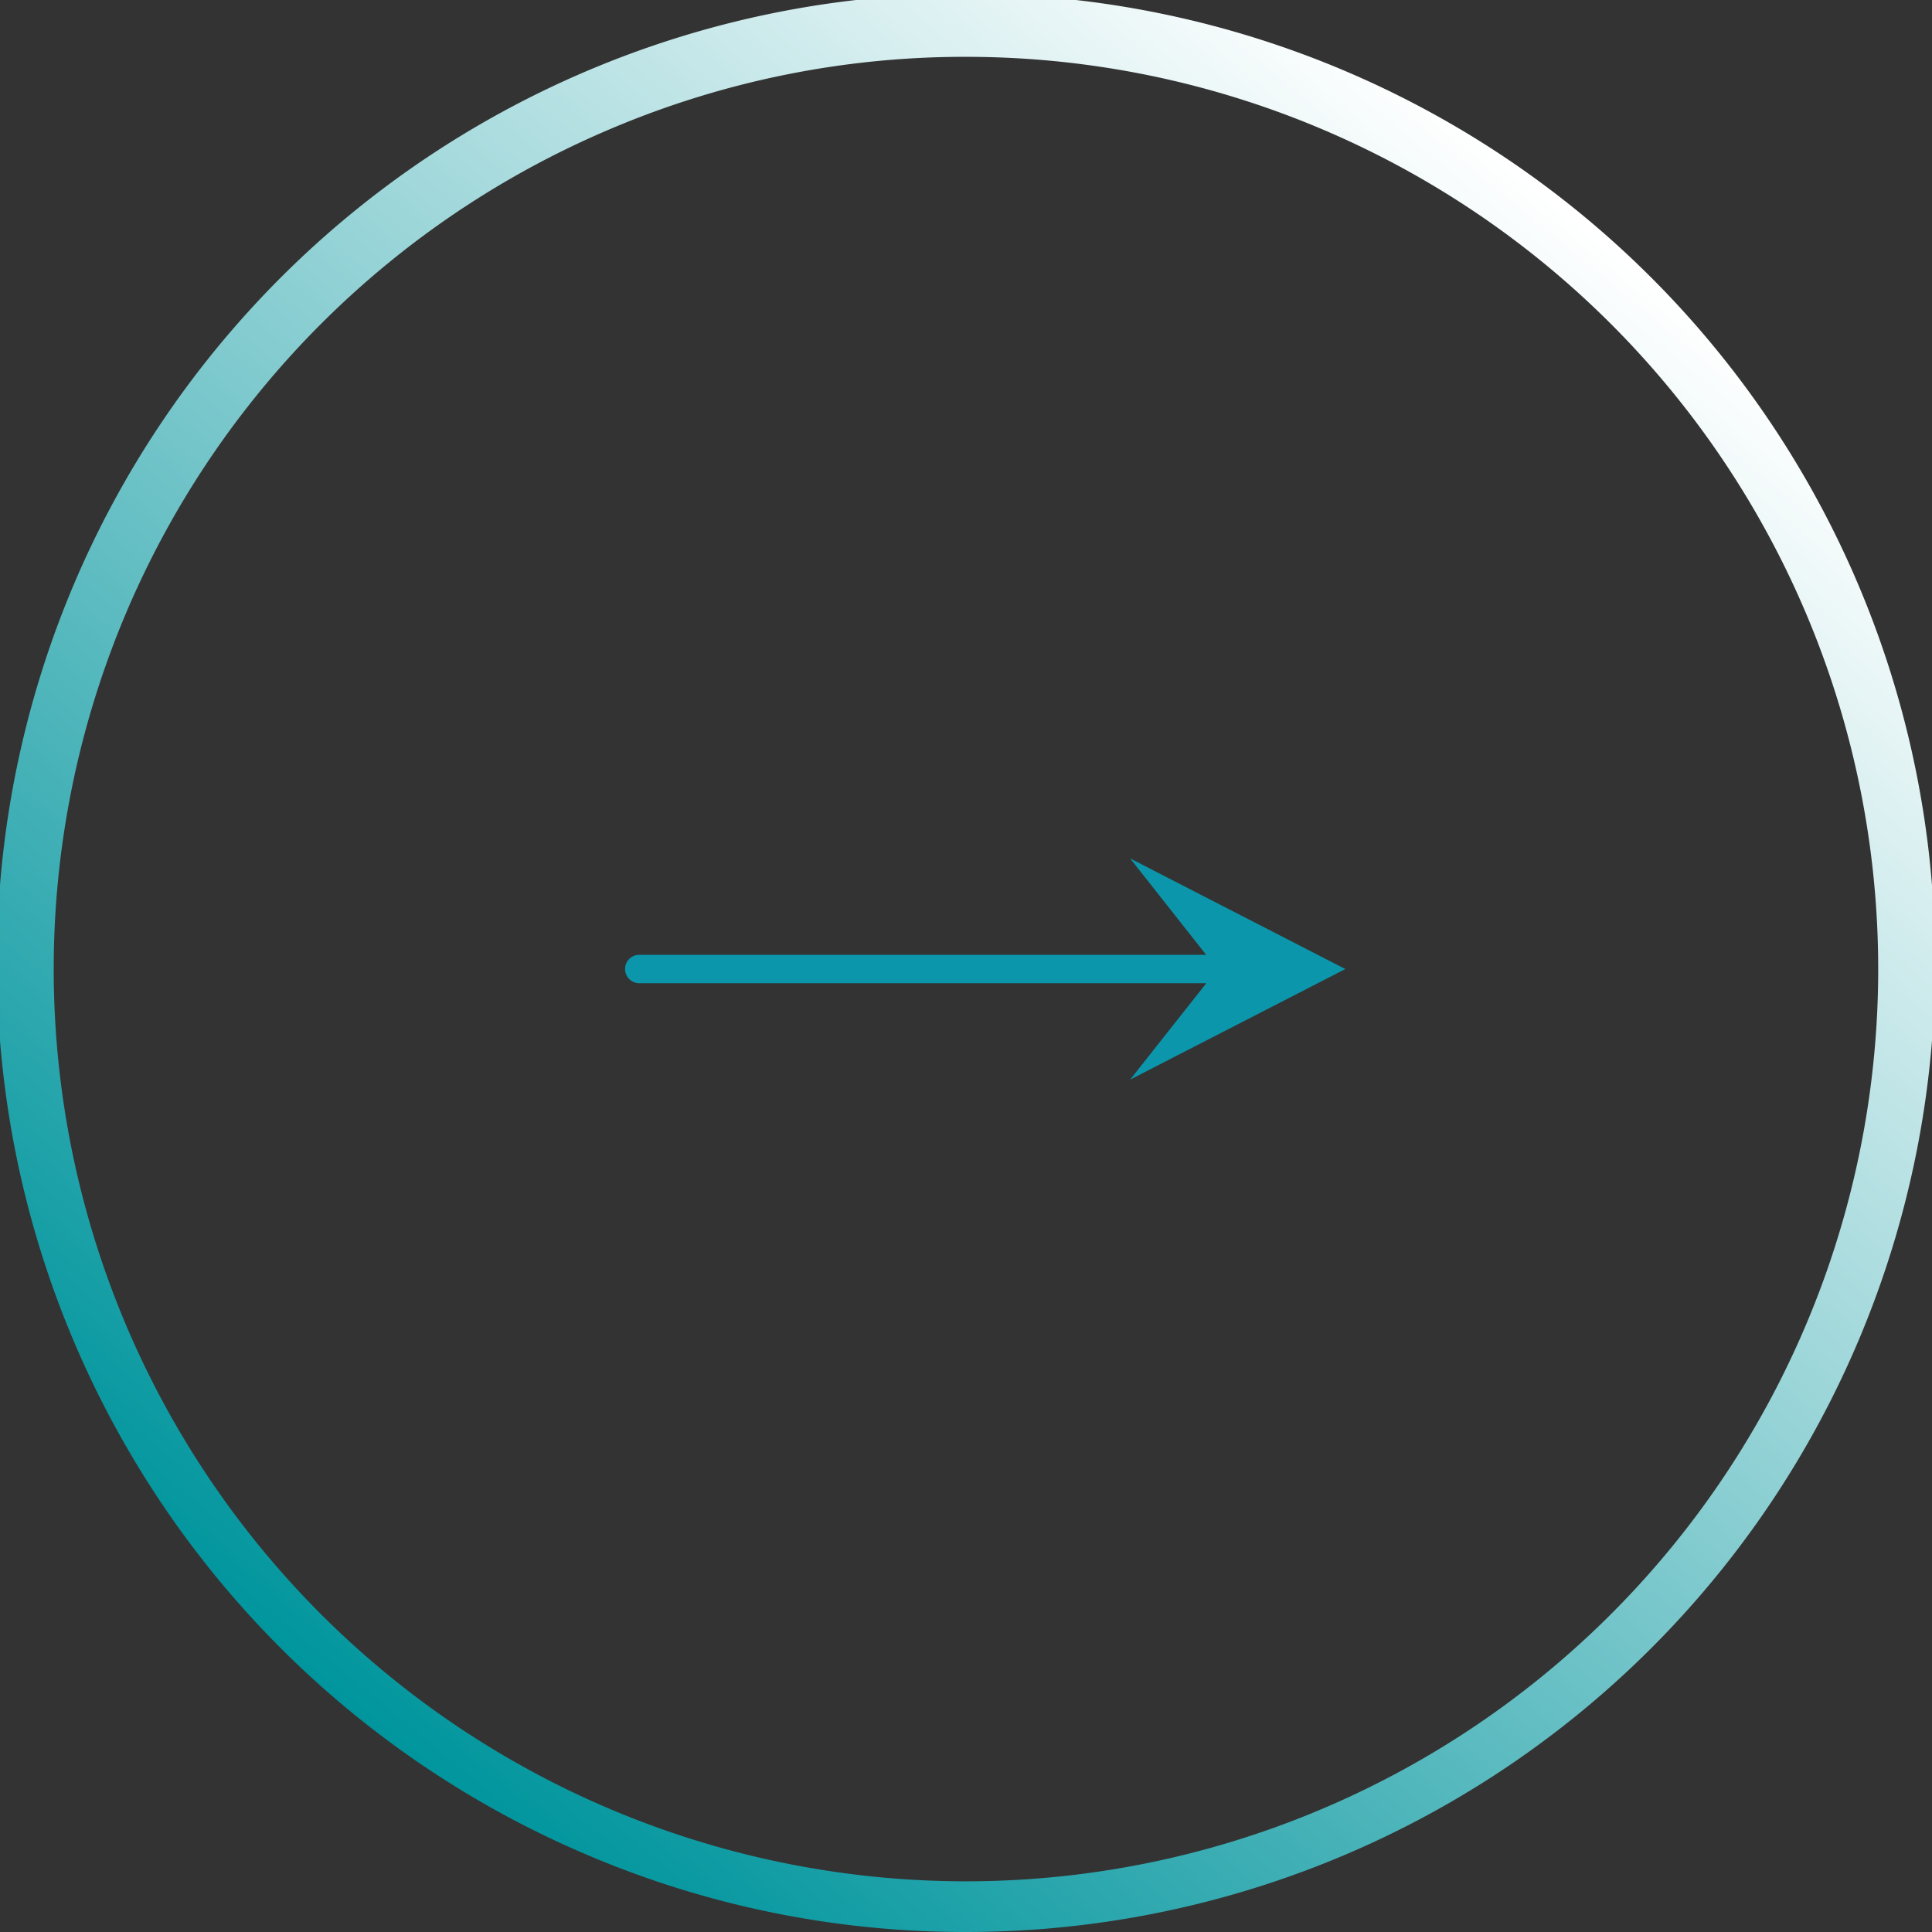 <svg xmlns="http://www.w3.org/2000/svg" width="68" height="68.001" viewBox="0 0 68 68.001">
    <rect x="0" y="0" width="68" height="68.001" fill="#333333" stroke="none"/>
    <defs>
        <linearGradient id="a" x1=".826" y1=".127" x2=".194" y2=".893" gradientUnits="objectBoundingBox">
            <stop offset="0" stop-color="#fff" />
            <stop offset="1" stop-color="#00959d" />
        </linearGradient>
    </defs>
    <path
        d="M21.766 66.221A34.11 34.11 0 1 1 35 68.893a33.908 33.908 0 0 1-13.234-2.672Zm.778-60.814A32.108 32.108 0 1 0 35 2.893a31.894 31.894 0 0 0-12.456 2.514Z"
        transform="translate(-1 -.893)" fill="url(#a)" />
    <path d="m47.352 34.107-7.576-3.894 2.676 3.393H22.5a.5.5 0 0 0 0 1h19.957L39.776 38Z" fill="#0b96ab" />
</svg>